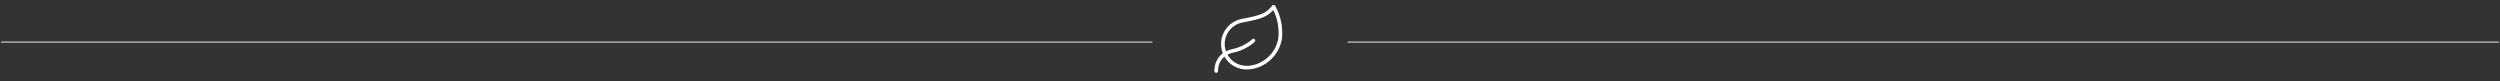 <svg xmlns="http://www.w3.org/2000/svg" width="1602" height="52" viewBox="0 0 1602 52" fill="none"><rect x="0" y="0" width="1602" height="52" fill="#333333" stroke="none"/><path d="M864 27L1601 27" stroke="#A3A3A3" stroke-linecap="round"></path><path d="M1 27L738 27" stroke="#A3A3A3" stroke-linecap="round"></path><path d="M798.838 43.336C795.033 43.347 791.363 41.929 788.556 39.361C785.748 36.793 784.008 33.264 783.681 29.474C783.354 25.683 784.463 21.908 786.789 18.898C789.115 15.887 792.487 13.86 796.238 13.219C808.588 10.836 811.838 9.709 816.171 4.336C818.338 8.669 820.504 13.393 820.504 21.669C820.504 33.586 810.148 43.336 798.838 43.336Z" stroke="white" stroke-width="2.333" stroke-linecap="round" stroke-linejoin="round"></path><path d="M779.328 45.5C779.328 39 783.336 33.887 790.335 32.5C795.578 31.46 800.995 28.167 803.161 26" stroke="white" stroke-width="2.333" stroke-linecap="round" stroke-linejoin="round"></path></svg>